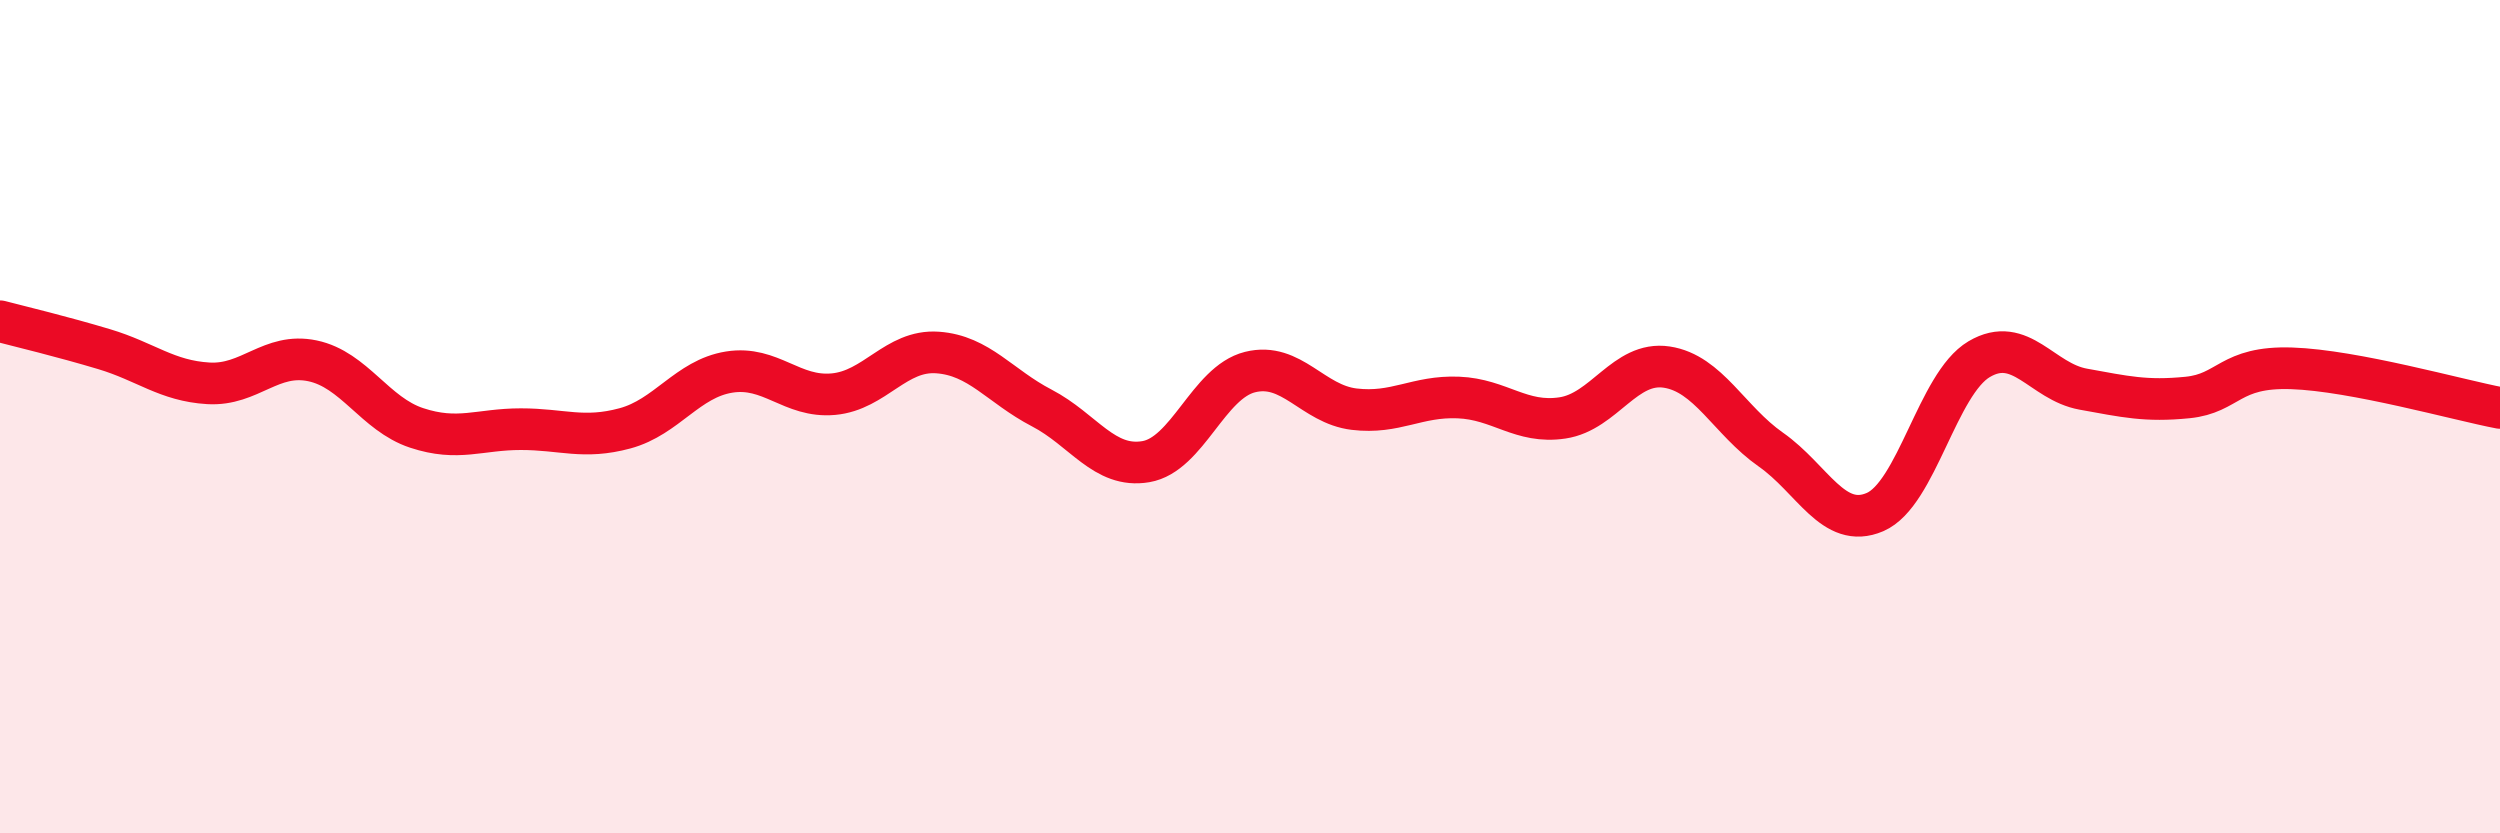 
    <svg width="60" height="20" viewBox="0 0 60 20" xmlns="http://www.w3.org/2000/svg">
      <path
        d="M 0,7.71 C 0.5,7.84 1.5,8.08 2.5,8.38 C 3.5,8.68 4,9.14 5,9.2 C 6,9.26 6.5,8.45 7.5,8.66 C 8.5,8.87 9,9.94 10,10.27 C 11,10.6 11.5,10.3 12.5,10.3 C 13.5,10.3 14,10.55 15,10.28 C 16,10.01 16.5,9.09 17.5,8.93 C 18.5,8.77 19,9.55 20,9.46 C 21,9.37 21.5,8.39 22.5,8.46 C 23.5,8.53 24,9.27 25,9.79 C 26,10.31 26.5,11.25 27.5,11.08 C 28.5,10.91 29,9.18 30,8.93 C 31,8.68 31.5,9.7 32.5,9.82 C 33.5,9.94 34,9.5 35,9.54 C 36,9.58 36.5,10.18 37.5,10.03 C 38.5,9.88 39,8.66 40,8.81 C 41,8.96 41.5,10.09 42.5,10.79 C 43.5,11.49 44,12.72 45,12.29 C 46,11.86 46.5,9.21 47.5,8.62 C 48.5,8.03 49,9.16 50,9.34 C 51,9.52 51.5,9.64 52.5,9.54 C 53.5,9.44 53.5,8.79 55,8.84 C 56.5,8.89 59,9.6 60,9.79L60 20L0 20Z"
        fill="#EB0A25"
        opacity="0.1"
        stroke-linecap="round"
        stroke-linejoin="round"
      />
      <path
        d="M 0,7.71 C 0.5,7.84 1.5,8.08 2.5,8.38 C 3.5,8.68 4,9.14 5,9.2 C 6,9.26 6.5,8.45 7.5,8.66 C 8.5,8.87 9,9.94 10,10.27 C 11,10.6 11.5,10.3 12.5,10.3 C 13.5,10.3 14,10.55 15,10.28 C 16,10.01 16.5,9.09 17.5,8.93 C 18.5,8.77 19,9.55 20,9.46 C 21,9.37 21.5,8.39 22.5,8.46 C 23.5,8.53 24,9.27 25,9.79 C 26,10.31 26.5,11.25 27.5,11.08 C 28.5,10.91 29,9.18 30,8.93 C 31,8.68 31.5,9.7 32.5,9.82 C 33.5,9.94 34,9.5 35,9.54 C 36,9.58 36.5,10.18 37.5,10.03 C 38.5,9.88 39,8.66 40,8.81 C 41,8.96 41.5,10.09 42.5,10.79 C 43.5,11.49 44,12.72 45,12.29 C 46,11.86 46.5,9.21 47.5,8.62 C 48.5,8.03 49,9.16 50,9.34 C 51,9.52 51.5,9.64 52.5,9.54 C 53.5,9.44 53.5,8.79 55,8.84 C 56.5,8.89 59,9.6 60,9.79"
        stroke="#EB0A25"
        stroke-width="1"
        fill="none"
        stroke-linecap="round"
        stroke-linejoin="round"
      />
    </svg>
  